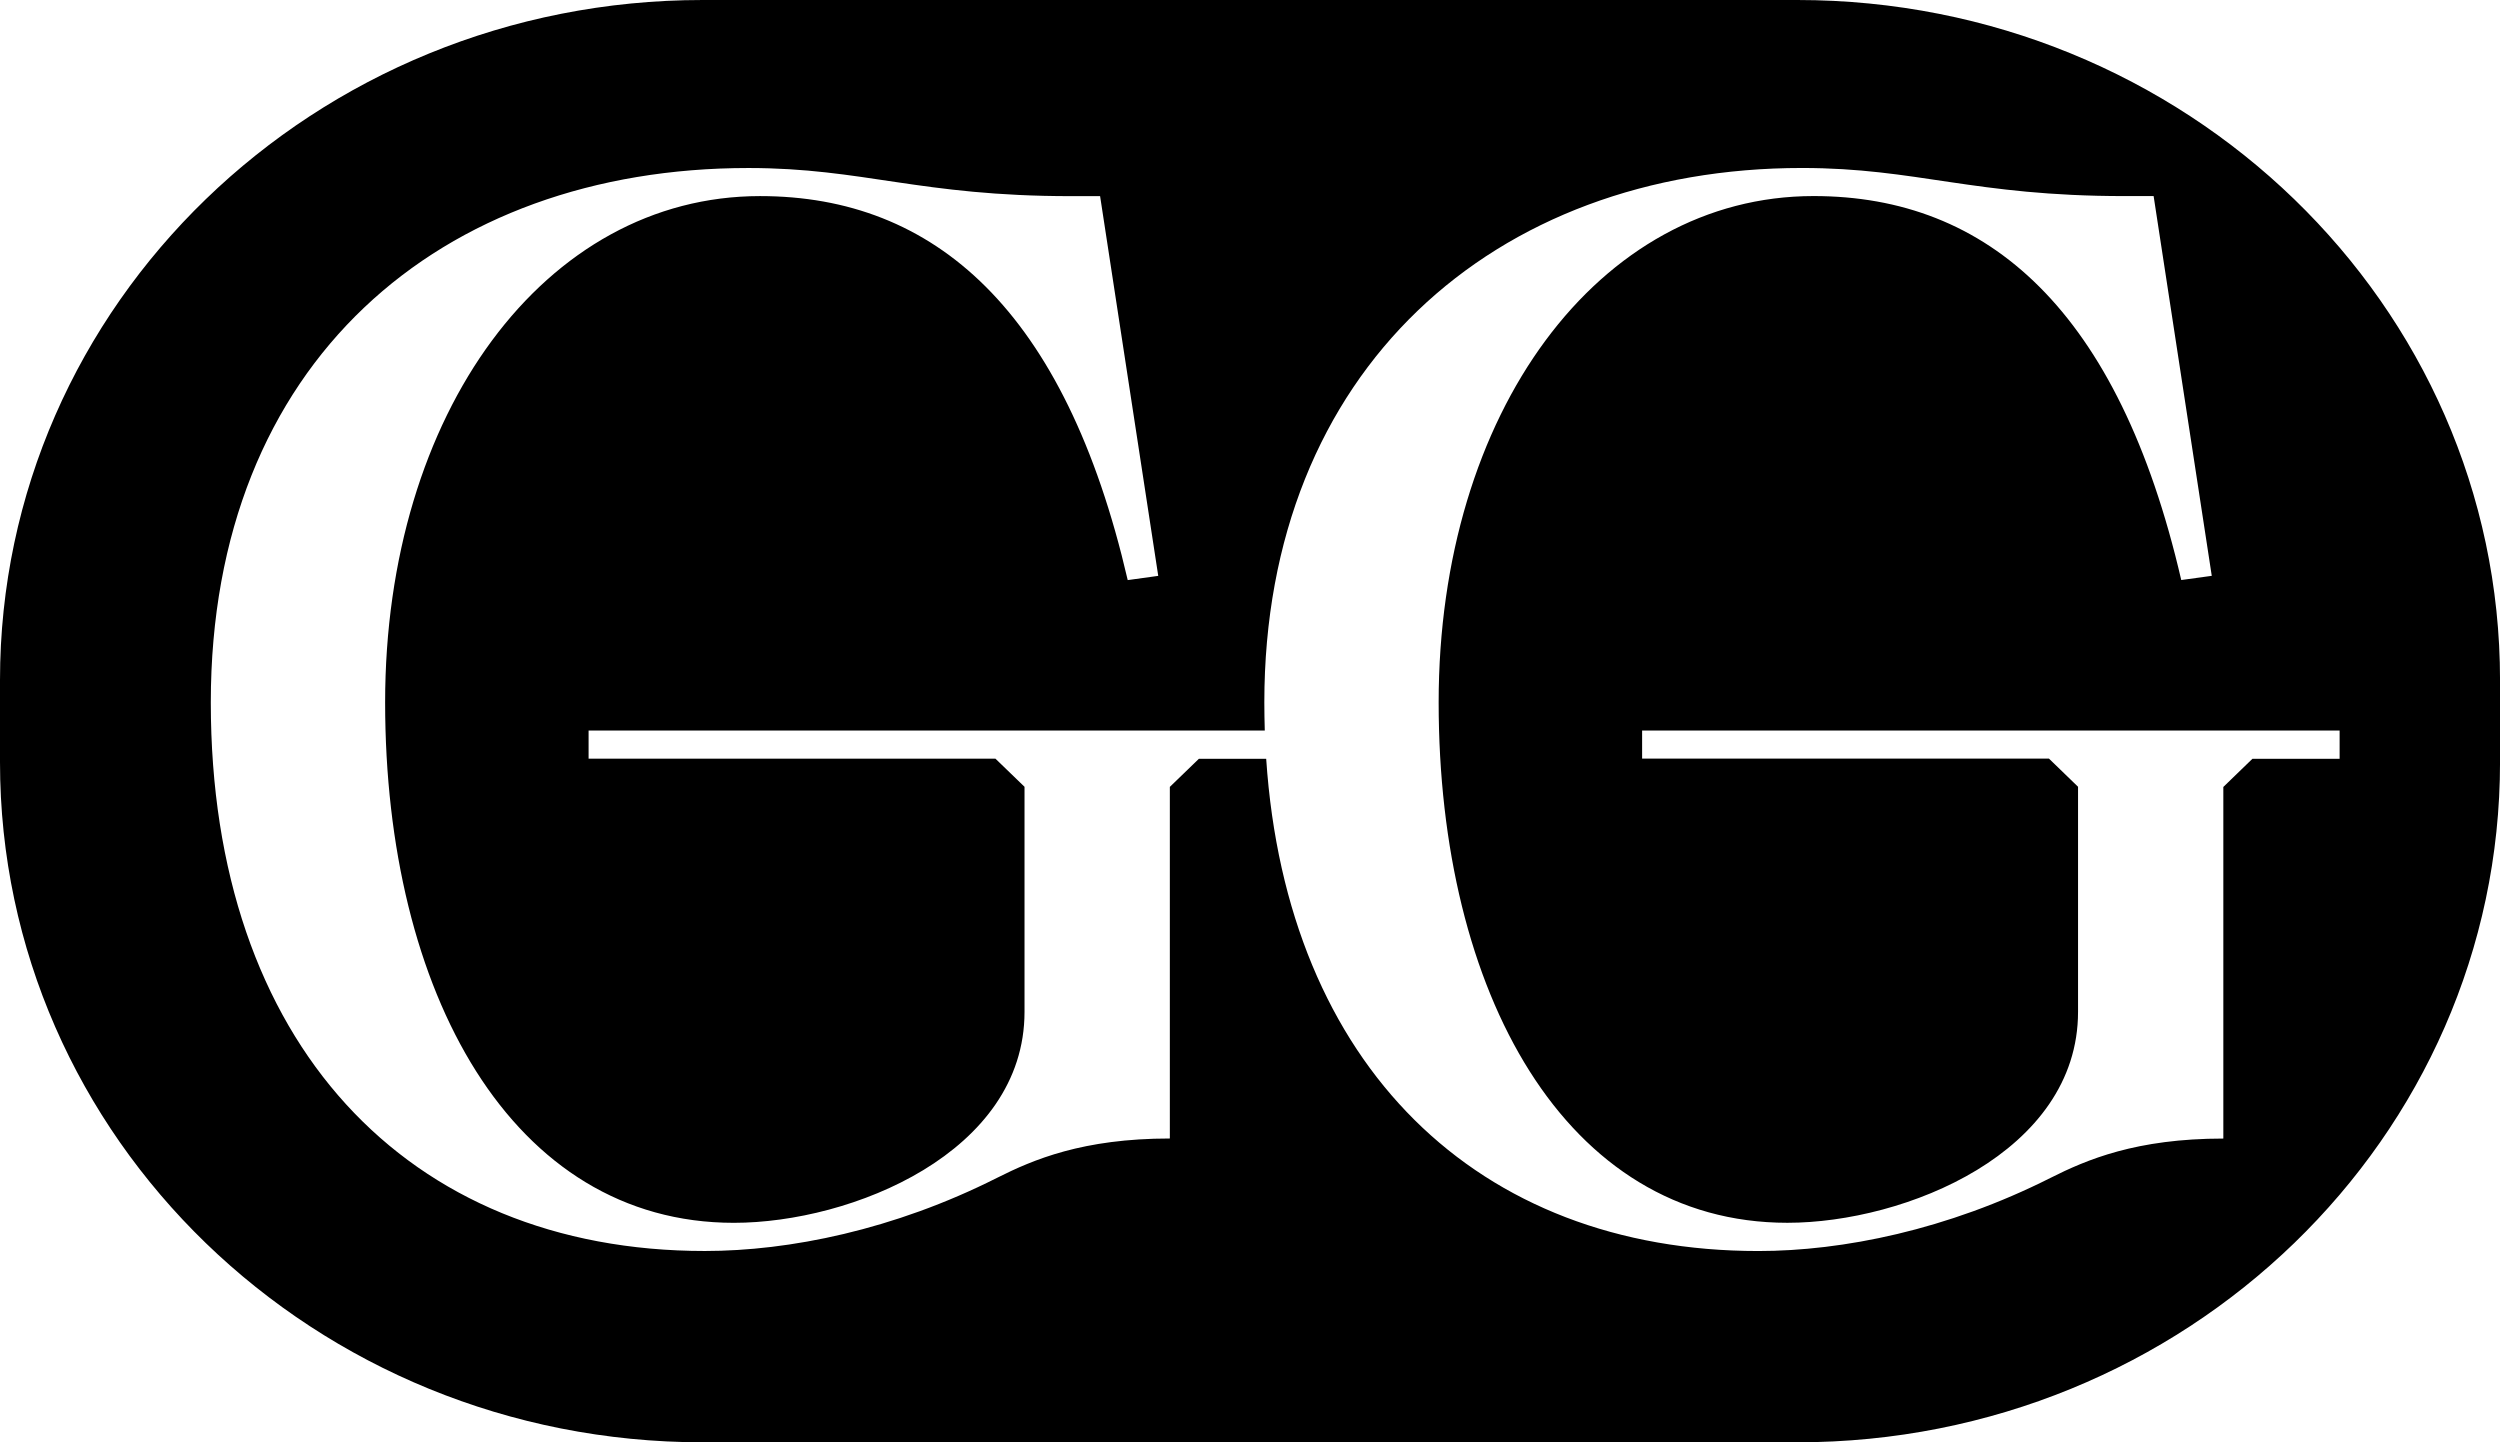 <svg xmlns="http://www.w3.org/2000/svg" width="78" height="45" viewBox="0 0 78 45" fill="none"><g clip-path="url(#clip0_29_40)"><path d="M56.076 0H21.925C9.815 0 0 9.5 0 21.221V23.779C0 35.499 9.815 45 21.925 45H56.076C68.185 45 78.001 35.5 78.001 23.779V21.221C78 9.5 68.185 0 56.076 0ZM72.995 23.675H70.275L69.368 24.553V35.523C66.648 35.523 65.106 36.181 63.974 36.751C60.755 38.375 57.49 39.032 54.861 39.032C46.09 39.032 40.146 33.248 39.505 23.674H37.406L36.499 24.551V35.521C33.78 35.521 32.237 36.18 31.105 36.75C27.887 38.374 24.622 39.031 21.992 39.031C12.698 39.031 6.577 32.536 6.577 21.917C6.577 11.299 13.741 5.242 23.352 5.242C26.933 5.242 28.701 6.12 33.417 6.12H34.323L36.137 17.967L35.185 18.099C33.234 9.673 29.155 6.118 23.713 6.118C17.003 6.118 12.016 12.876 12.016 21.916C12.016 30.956 15.961 38.152 22.897 38.152C26.569 38.152 31.965 35.959 31.965 31.57V24.548L31.058 23.671H18.364V22.793H39.461C39.453 22.504 39.447 22.212 39.447 21.916C39.447 11.56 46.611 5.241 56.222 5.241C59.803 5.241 61.572 6.118 66.287 6.118H67.193L69.007 17.966L68.055 18.097C66.105 9.672 62.025 6.117 56.584 6.117C49.873 6.117 44.886 12.874 44.886 21.915C44.886 30.955 48.831 38.151 55.767 38.151C59.439 38.151 64.835 35.957 64.835 31.568V24.547L63.928 23.669H51.234V22.792H72.996V23.669L72.995 23.675Z" fill="black"></path></g><defs><clipPath id="clip0_29_40"><rect width="78" height="45" fill="white"></rect></clipPath></defs></svg>